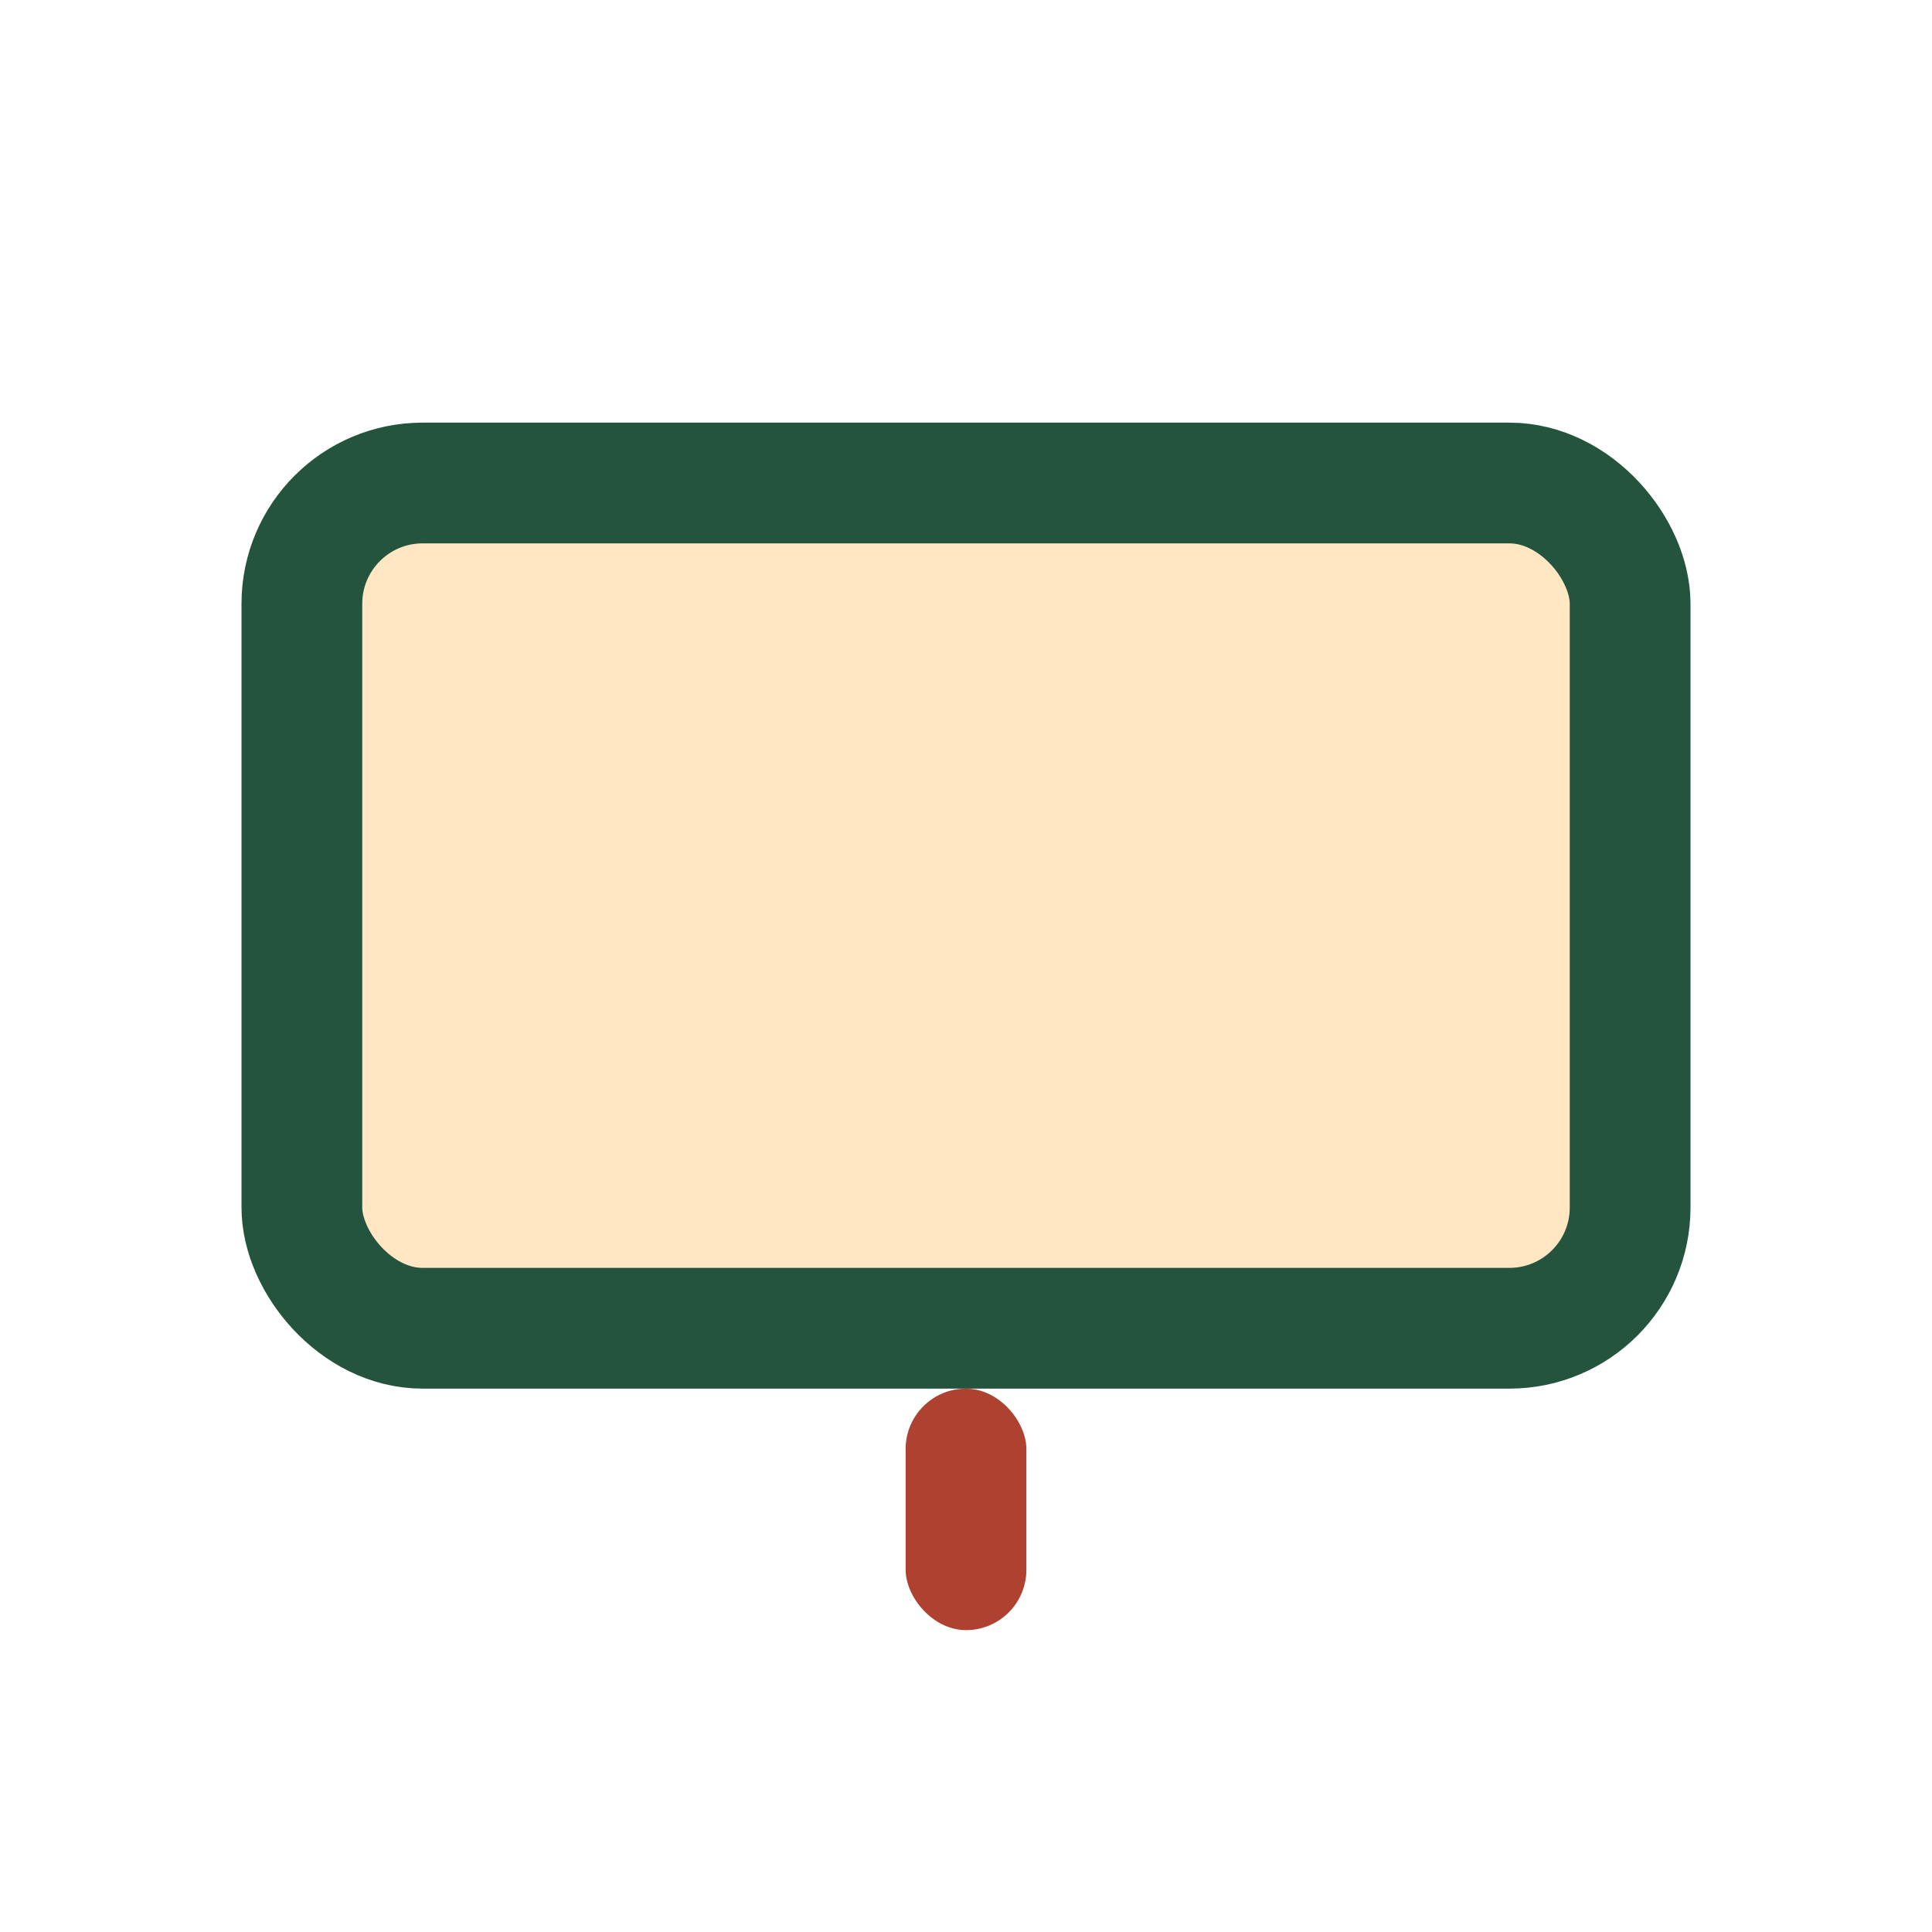 <?xml version="1.0" encoding="UTF-8"?>
<svg xmlns="http://www.w3.org/2000/svg" width="32" height="32" viewBox="0 0 32 32"><rect x="5" y="8" width="22" height="14" rx="2" fill="#ffe7c4" stroke="#24543e" stroke-width="2"/><rect x="15" y="23" width="2" height="4" rx="1" fill="#ae4130"/></svg>